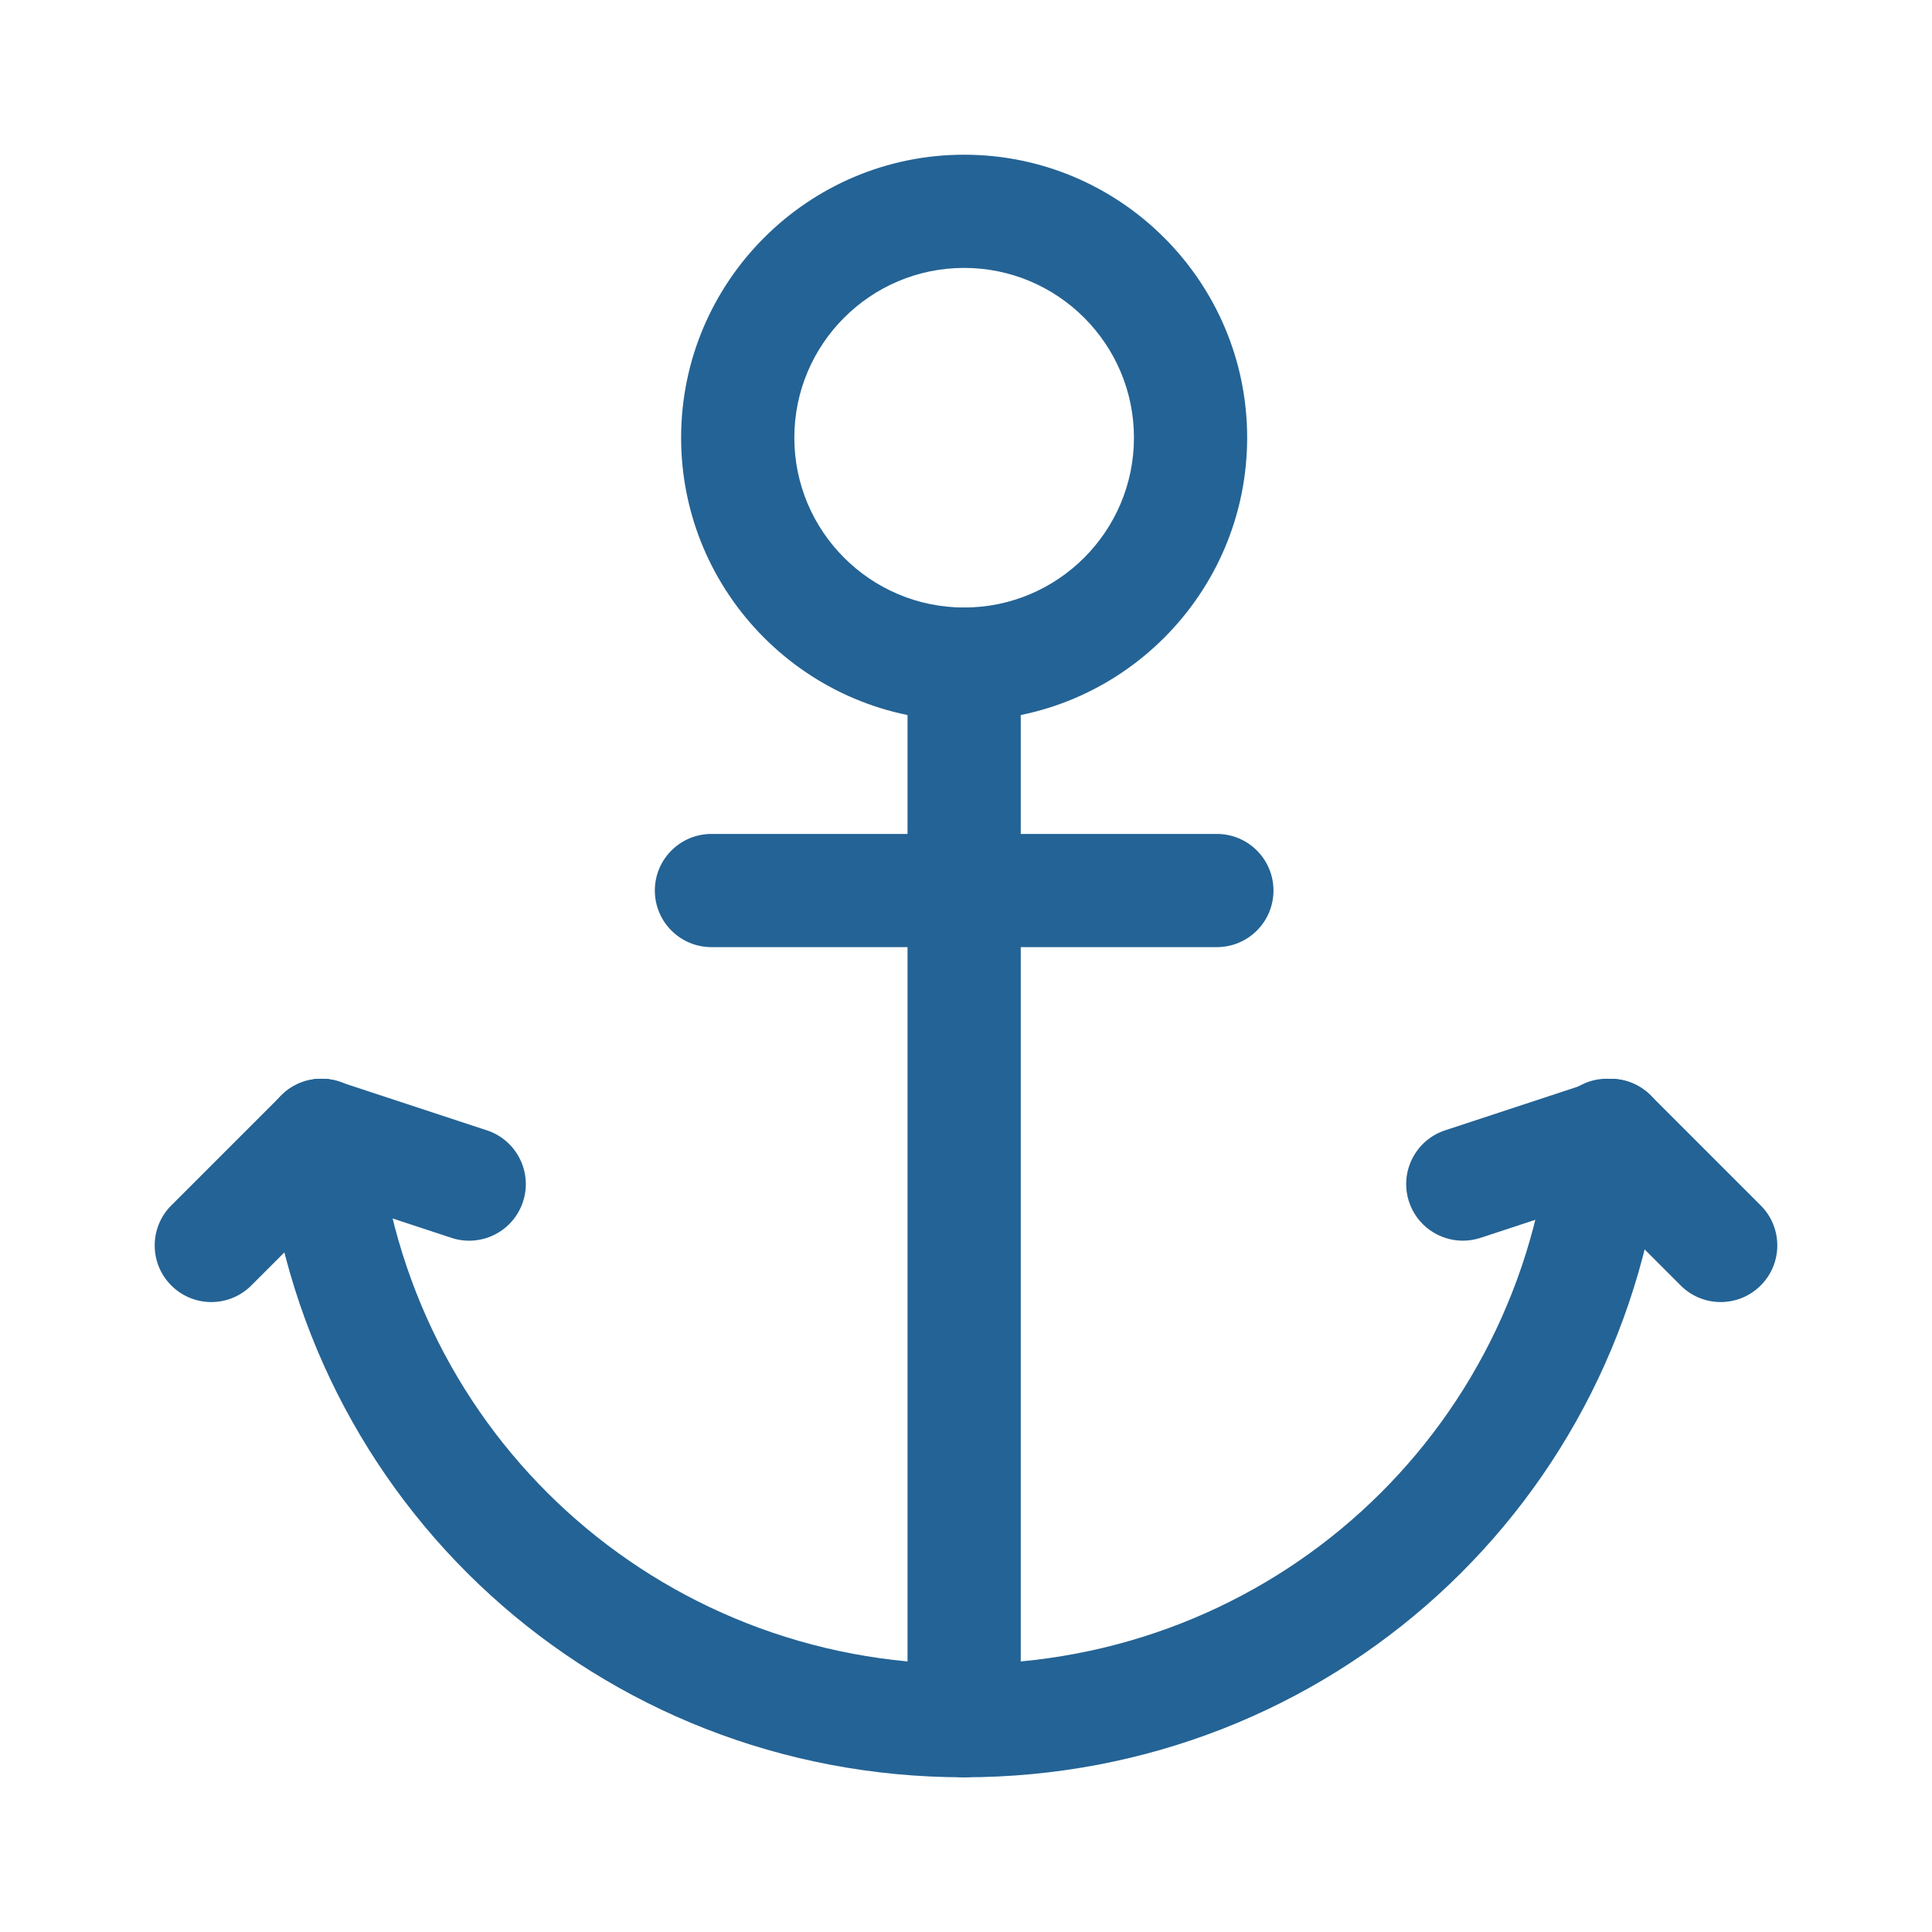 <?xml version="1.0" standalone="no"?><!DOCTYPE svg PUBLIC "-//W3C//DTD SVG 1.1//EN" "http://www.w3.org/Graphics/SVG/1.1/DTD/svg11.dtd"><svg t="1744877043739" class="icon" viewBox="0 0 1024 1024" version="1.1" xmlns="http://www.w3.org/2000/svg" p-id="9160" width="32" height="32" xmlns:xlink="http://www.w3.org/1999/xlink"><path d="M511.01 382c-82.71 0-150-67.29-150-150s67.29-150 150-150c82.72 0 150.01 67.29 150.01 150s-67.28 150-150.01 150z m0-240c-49.63 0-90 40.37-90 90s40.37 90 90 90c49.64 0 90.01-40.37 90.01-90s-40.37-90-90.01-90zM644.97 502H377.08c-16.57 0-30-13.43-30-30s13.43-30 30-30h267.89c16.56 0 30 13.43 30 30s-13.44 30-30 30z" p-id="9161" fill="#246395"></path><path d="M511.01 942c-16.57 0-30-13.44-30-30V352c0-16.57 13.43-30 30-30s30.01 13.43 30.01 30v560c0 16.56-13.43 30-30.01 30z" p-id="9162" fill="#246395"></path><path d="M511.01 942c-193.35 0-352.66-145.06-370.56-337.44-1.53-16.48 10.6-31.11 27.09-32.64 16.38-1.72 31.12 10.57 32.66 27.09C215.21 760.34 348.84 882 511.01 882s295.81-121.66 310.83-282.99c1.54-16.52 16.35-28.77 32.64-27.09 16.5 1.52 28.63 16.15 27.09 32.64C863.68 796.94 704.36 942 511.01 942z" p-id="9163" fill="#246395"></path><path d="M112 690.11c-7.68 0-15.36-2.93-21.21-8.79-11.72-11.72-11.72-30.7 0-42.42l58.33-58.32c11.72-11.72 30.72-11.72 42.42 0 11.72 11.72 11.72 30.7 0 42.42l-58.33 58.32a29.893 29.893 0 0 1-21.21 8.79z" p-id="9164" fill="#246395"></path><path d="M248.69 657.59c-3.12 0-6.28-0.49-9.39-1.5l-78.35-25.8c-15.73-5.18-24.3-22.15-19.11-37.87 5.19-15.76 22.2-24.24 37.88-19.12l78.35 25.8c15.73 5.18 24.3 22.15 19.11 37.87-4.16 12.63-15.89 20.62-28.49 20.62zM912 690.11c-7.68 0-15.35-2.93-21.21-8.79L832.47 623c-11.72-11.72-11.72-30.7 0-42.42s30.7-11.72 42.42 0l58.32 58.32c11.72 11.72 11.72 30.7 0 42.42a29.893 29.893 0 0 1-21.21 8.79z" p-id="9165" fill="#246395"></path><path d="M775.32 657.59c-12.62 0-24.34-7.99-28.5-20.62-5.18-15.72 3.38-32.7 19.12-37.87l78.36-25.8c15.76-5.14 32.7 3.38 37.87 19.12 5.18 15.72-3.38 32.7-19.12 37.87l-78.36 25.8c-3.1 1.01-6.26 1.5-9.37 1.5z" p-id="9166" fill="#246395"></path></svg>